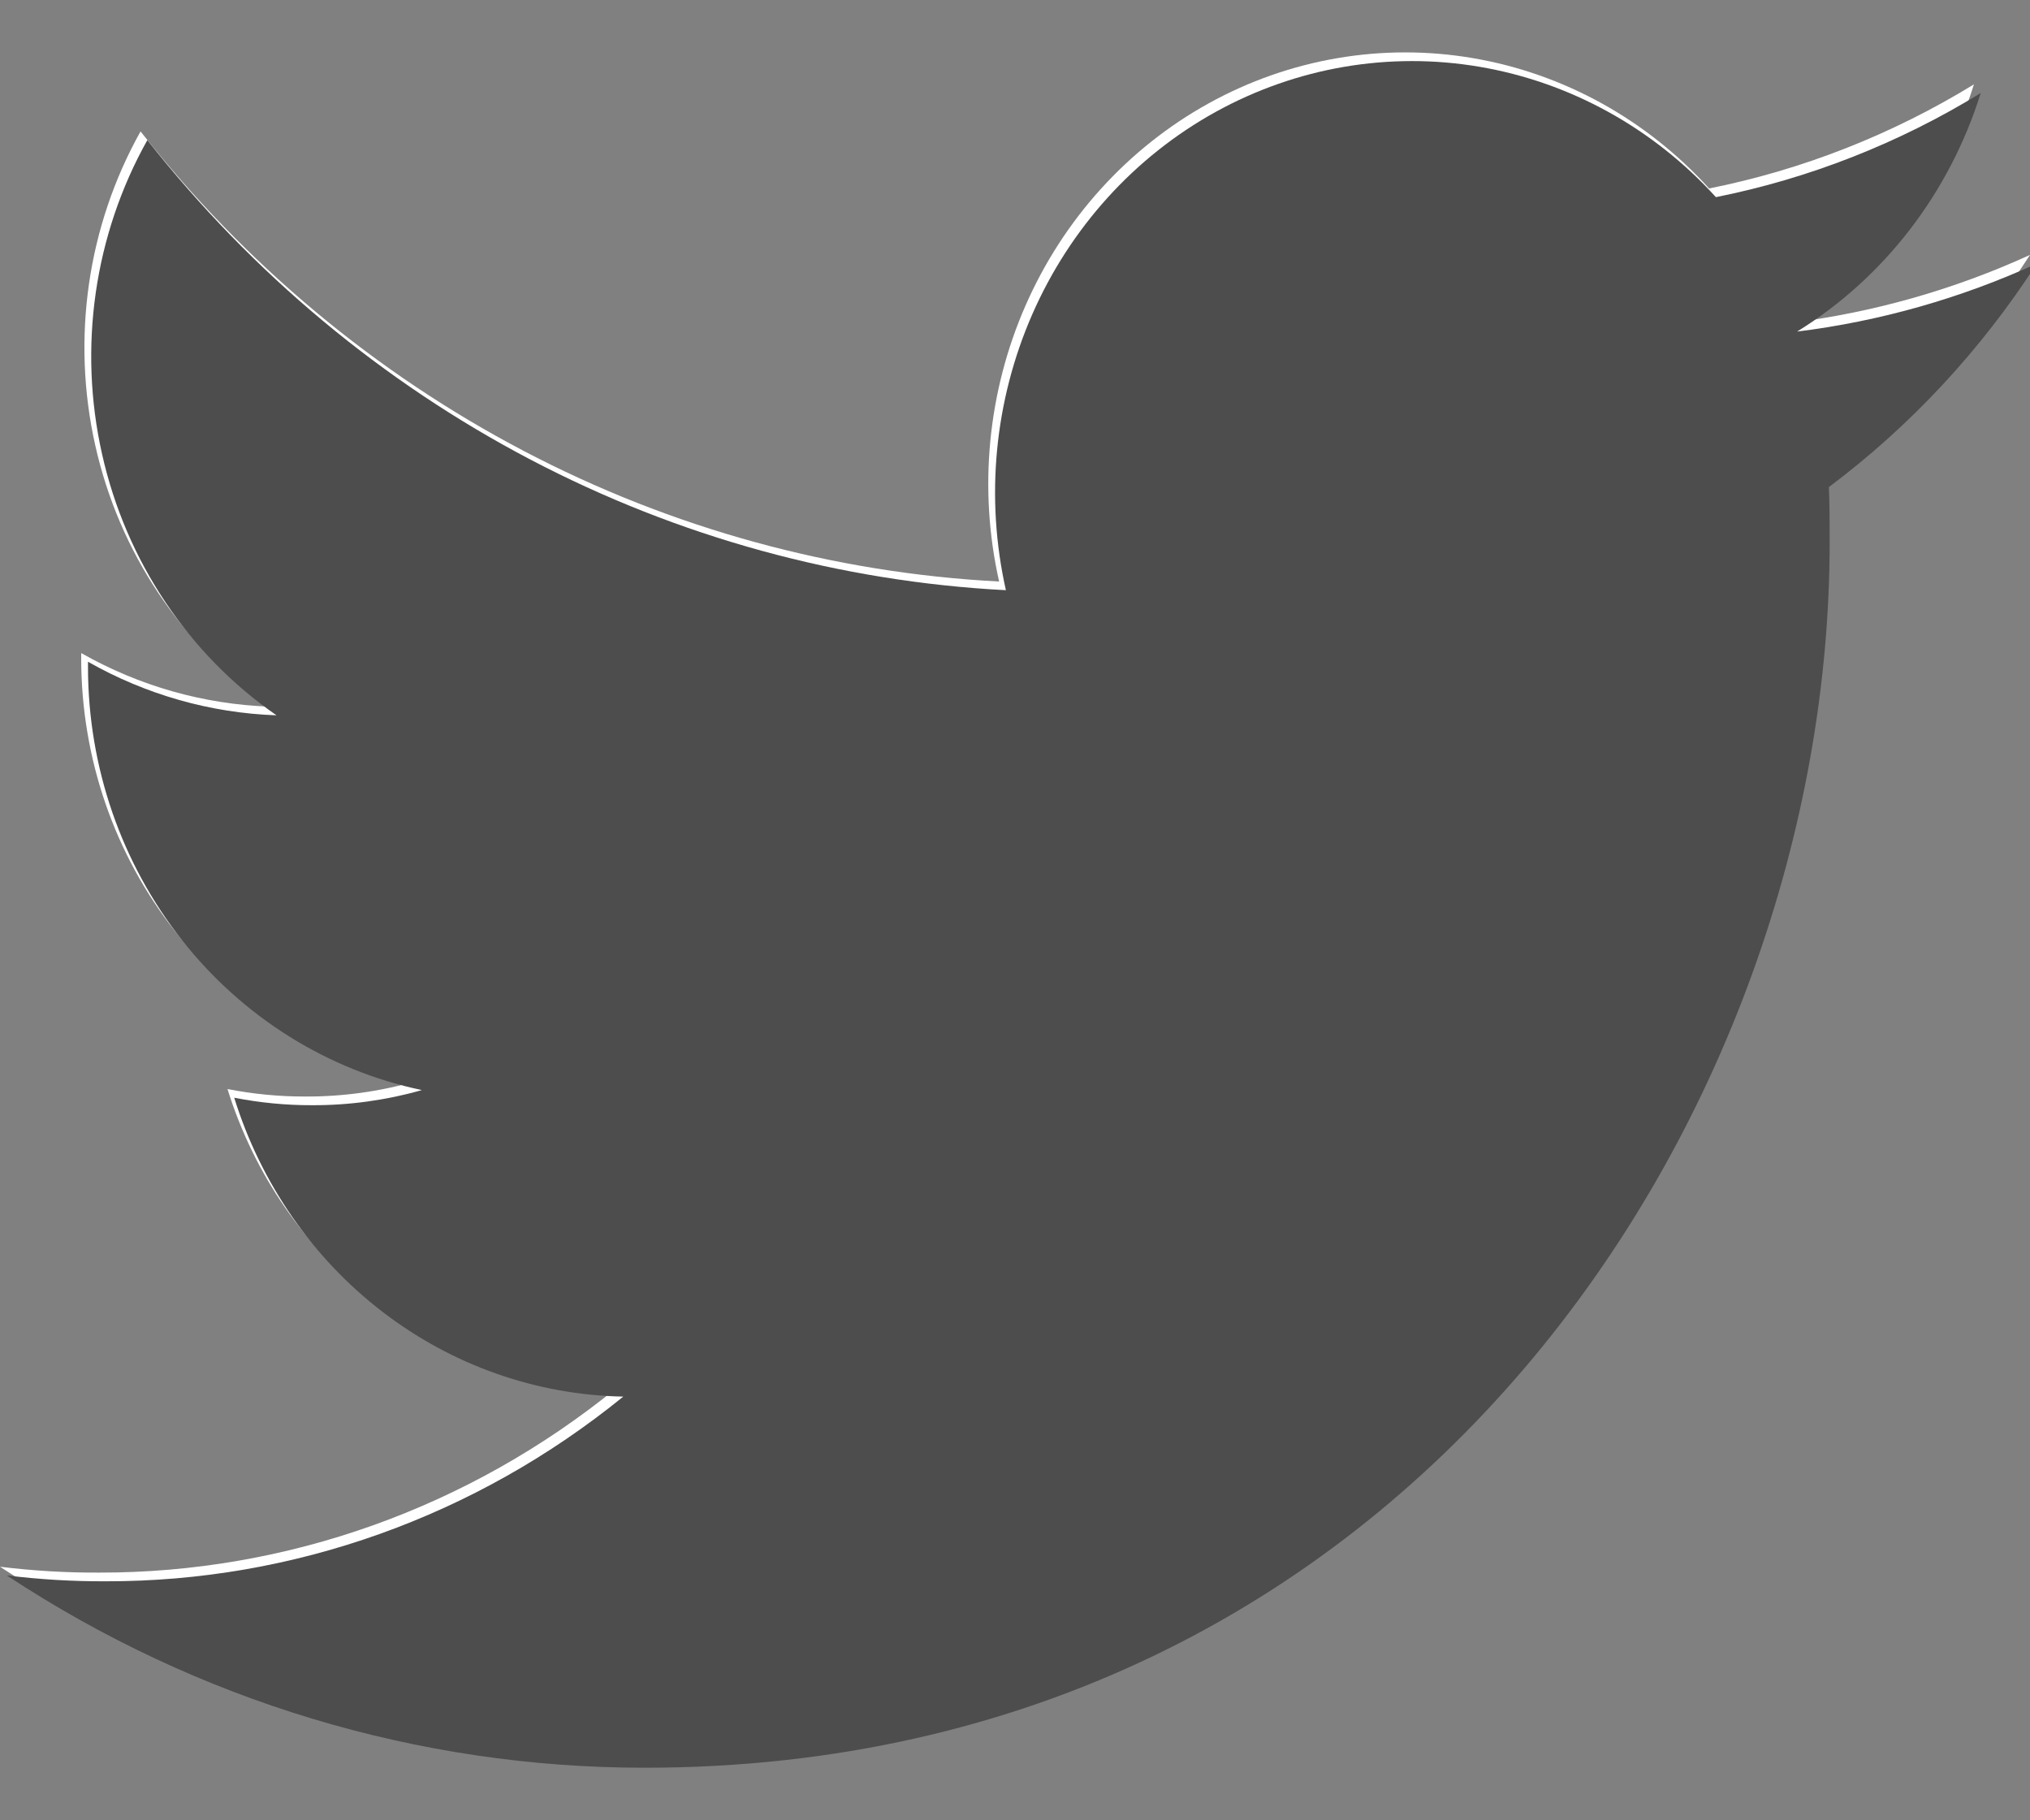 <?xml version="1.0" encoding="UTF-8" standalone="no"?>
<svg
   width="29"
   height="26"
   viewBox="0 0 29 26"
   fill="none"
   version="1.1"
   id="svg869"
   sodipodi:docname="tweet.svg"
   inkscape:version="1.2 (56b05e47e7, 2022-06-09, custom)"
   xmlns:inkscape="http://www.inkscape.org/namespaces/inkscape"
   xmlns:sodipodi="http://sodipodi.sourceforge.net/DTD/sodipodi-0.dtd"
   xmlns="http://www.w3.org/2000/svg"
   xmlns:svg="http://www.w3.org/2000/svg">
  <rect x="0" y="0" width="29" height="26" fill="#808080" stroke="none"/>
  <defs
     id="defs873" />
  <sodipodi:namedview
     id="namedview871"
     pagecolor="#ffffff"
     bordercolor="#000000"
     borderopacity="0.25"
     inkscape:showpageshadow="2"
     inkscape:pageopacity="0.0"
     inkscape:pagecheckerboard="0"
     inkscape:deskcolor="#d1d1d1"
     showgrid="false"
     inkscape:zoom="9.0769231"
     inkscape:cx="14.542373"
     inkscape:cy="13"
     inkscape:window-width="2086"
     inkscape:window-height="1368"
     inkscape:window-x="0"
     inkscape:window-y="0"
     inkscape:window-maximized="1"
     inkscape:current-layer="svg869" />
  <path
     d="M9.11 25.125C20.053 25.125 26.04 15.744 26.04 7.624C26.04 7.361 26.04 7.095 26.029 6.832C27.195 5.96 28.201 4.879 29 3.641C27.911 4.138 26.758 4.465 25.576 4.612C26.82 3.843 27.753 2.632 28.199 1.205C27.03 1.922 25.75 2.425 24.416 2.692C23.519 1.704 22.332 1.05 21.04 0.83C19.747 0.61 18.42 0.838 17.265 1.477C16.109 2.117 15.19 3.132 14.649 4.367C14.109 5.601 13.976 6.986 14.273 8.306C11.908 8.183 9.593 7.548 7.48 6.44C5.367 5.332 3.503 3.778 2.008 1.877C1.249 3.232 1.018 4.836 1.361 6.362C1.703 7.888 2.595 9.222 3.853 10.093C2.91 10.06 1.987 9.798 1.16 9.328V9.412C1.162 10.833 1.637 12.209 2.506 13.308C3.376 14.408 4.585 15.163 5.931 15.446C5.42 15.592 4.892 15.664 4.363 15.662C3.989 15.663 3.617 15.627 3.25 15.555C3.63 16.777 4.37 17.846 5.367 18.612C6.364 19.378 7.567 19.801 8.809 19.824C6.7 21.538 4.095 22.467 1.414 22.462C0.941 22.464 0.469 22.436 0 22.378C2.721 24.173 5.882 25.126 9.11 25.125Z"
     fill="white"
     id="path867" />
  <g
     style="fill:#4d4d4d"
     id="g833"
     transform="translate(0.097,0.124)">
    <path
       d="m 9.11,25.125 c 10.944,0 16.931,-9.381 16.931,-17.501 0,-0.263 0,-0.529 -0.011,-0.791 C 27.195,5.96 28.201,4.879 29,3.641 27.911,4.138 26.758,4.465 25.576,4.612 26.82,3.843 27.753,2.632 28.199,1.205 27.03,1.922 25.75,2.425 24.416,2.692 23.519,1.704 22.332,1.05 21.04,0.83 19.747,0.61 18.42,0.838 17.265,1.477 16.109,2.117 15.19,3.132 14.649,4.367 14.109,5.601 13.976,6.986 14.273,8.306 11.908,8.183 9.593,7.548 7.48,6.44 5.367,5.332 3.503,3.778 2.008,1.877 1.249,3.232 1.018,4.836 1.361,6.362 1.703,7.888 2.595,9.222 3.853,10.093 2.91,10.06 1.987,9.798 1.16,9.328 v 0.084 c 0.002,1.42 0.477,2.796 1.346,3.896 0.869,1.099 2.079,1.855 3.424,2.138 -0.511,0.145 -1.038,0.218 -1.568,0.216 -0.373,0.001 -0.746,-0.035 -1.113,-0.107 0.38,1.223 1.121,2.292 2.117,3.057 0.997,0.766 2.2,1.189 3.441,1.212 -2.109,1.713 -4.714,2.643 -7.395,2.638 C 0.941,22.464 0.469,22.436 0,22.378 c 2.721,1.795 5.882,2.748 9.11,2.747 z"
       fill="#ffffff"
       id="path824"
       style="fill:#4d4d4d" />
  </g>
</svg>
